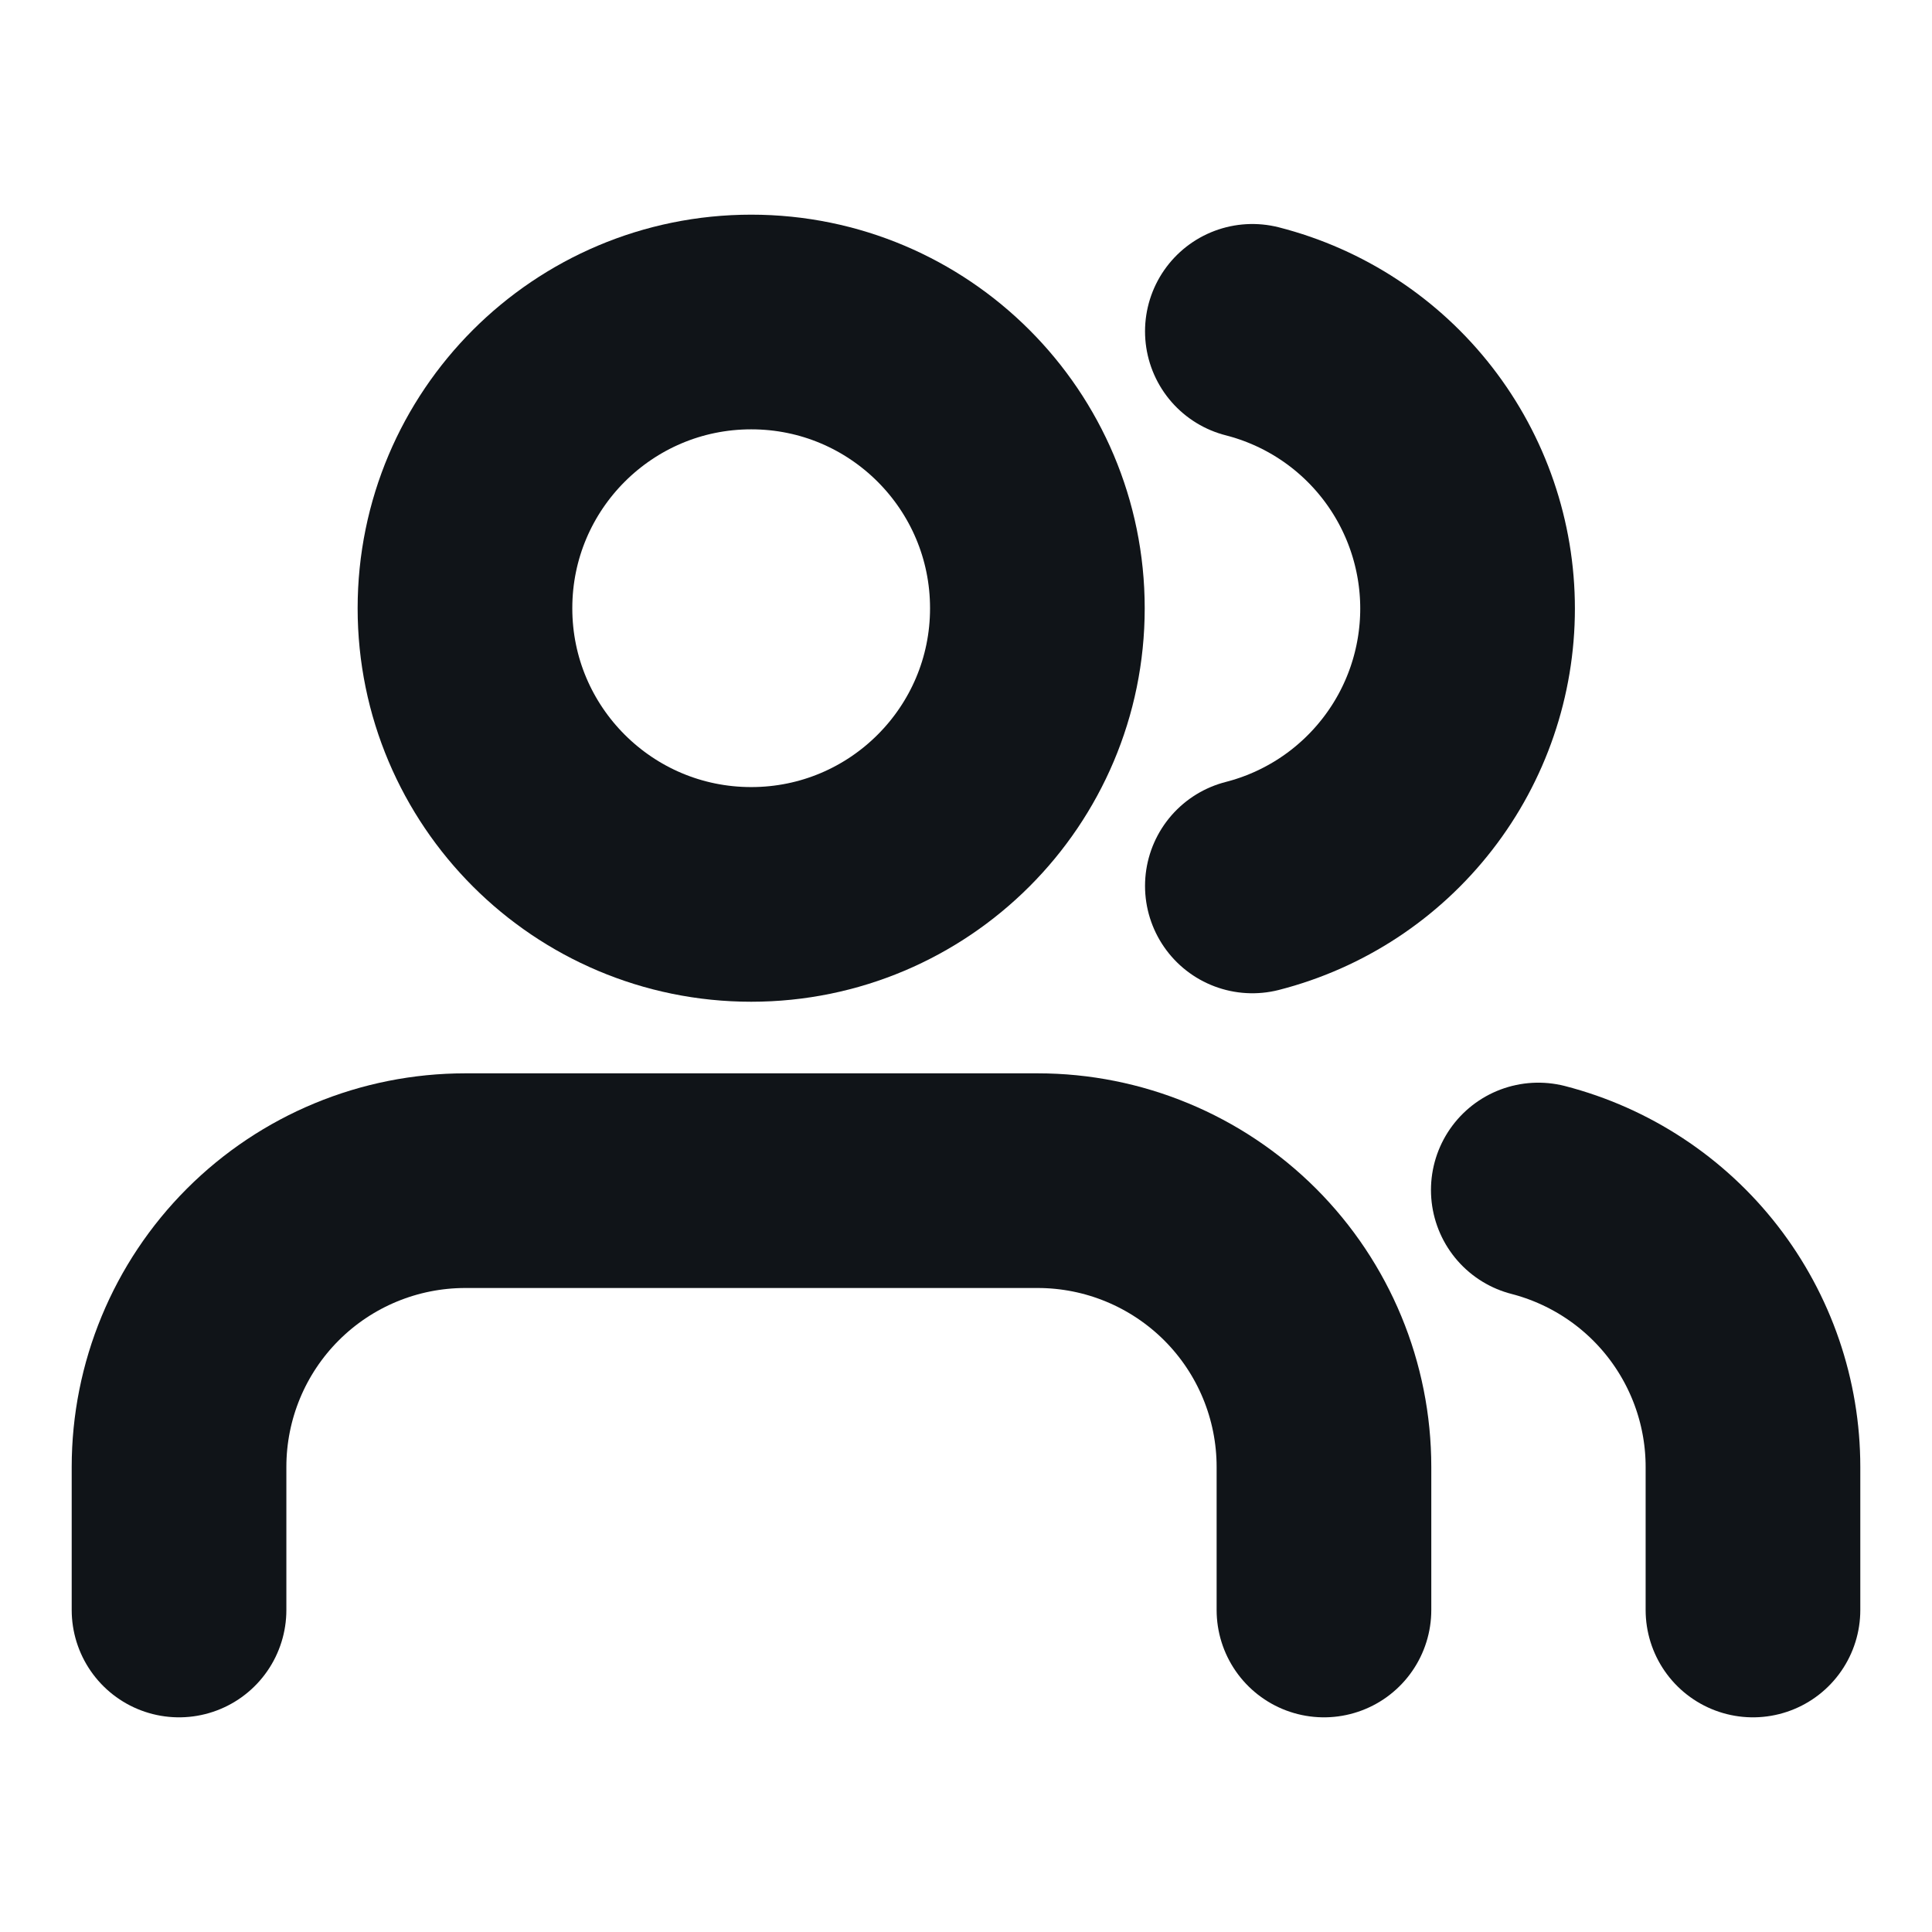 <svg width="18" height="18" viewBox="0 0 18 18" fill="none" xmlns="http://www.w3.org/2000/svg">
<path d="M12.335 15V13.667C12.335 12.959 12.054 12.281 11.554 11.781C11.053 11.281 10.375 11 9.668 11H4.335C3.627 11 2.949 11.281 2.449 11.781C1.949 12.281 1.668 12.959 1.668 13.667V15" stroke="#101418" stroke-width="2" stroke-linecap="round" stroke-linejoin="round"/>
<path d="M6.999 8.333C8.471 8.333 9.665 7.139 9.665 5.667C9.665 4.194 8.471 3 6.999 3C5.526 3 4.332 4.194 4.332 5.667C4.332 7.139 5.526 8.333 6.999 8.333Z" stroke="#101418" stroke-width="2" stroke-linecap="round" stroke-linejoin="round"/>
<path d="M16.332 15V13.667C16.332 13.076 16.135 12.502 15.773 12.035C15.411 11.568 14.904 11.235 14.332 11.087" stroke="#101418" stroke-width="2" stroke-linecap="round" stroke-linejoin="round"/>
<path d="M11.668 3.087C12.242 3.234 12.75 3.567 13.113 4.035C13.476 4.503 13.673 5.078 13.673 5.67C13.673 6.262 13.476 6.838 13.113 7.305C12.75 7.773 12.242 8.107 11.668 8.254" stroke="#101418" stroke-width="2" stroke-linecap="round" stroke-linejoin="round"/>
</svg>
